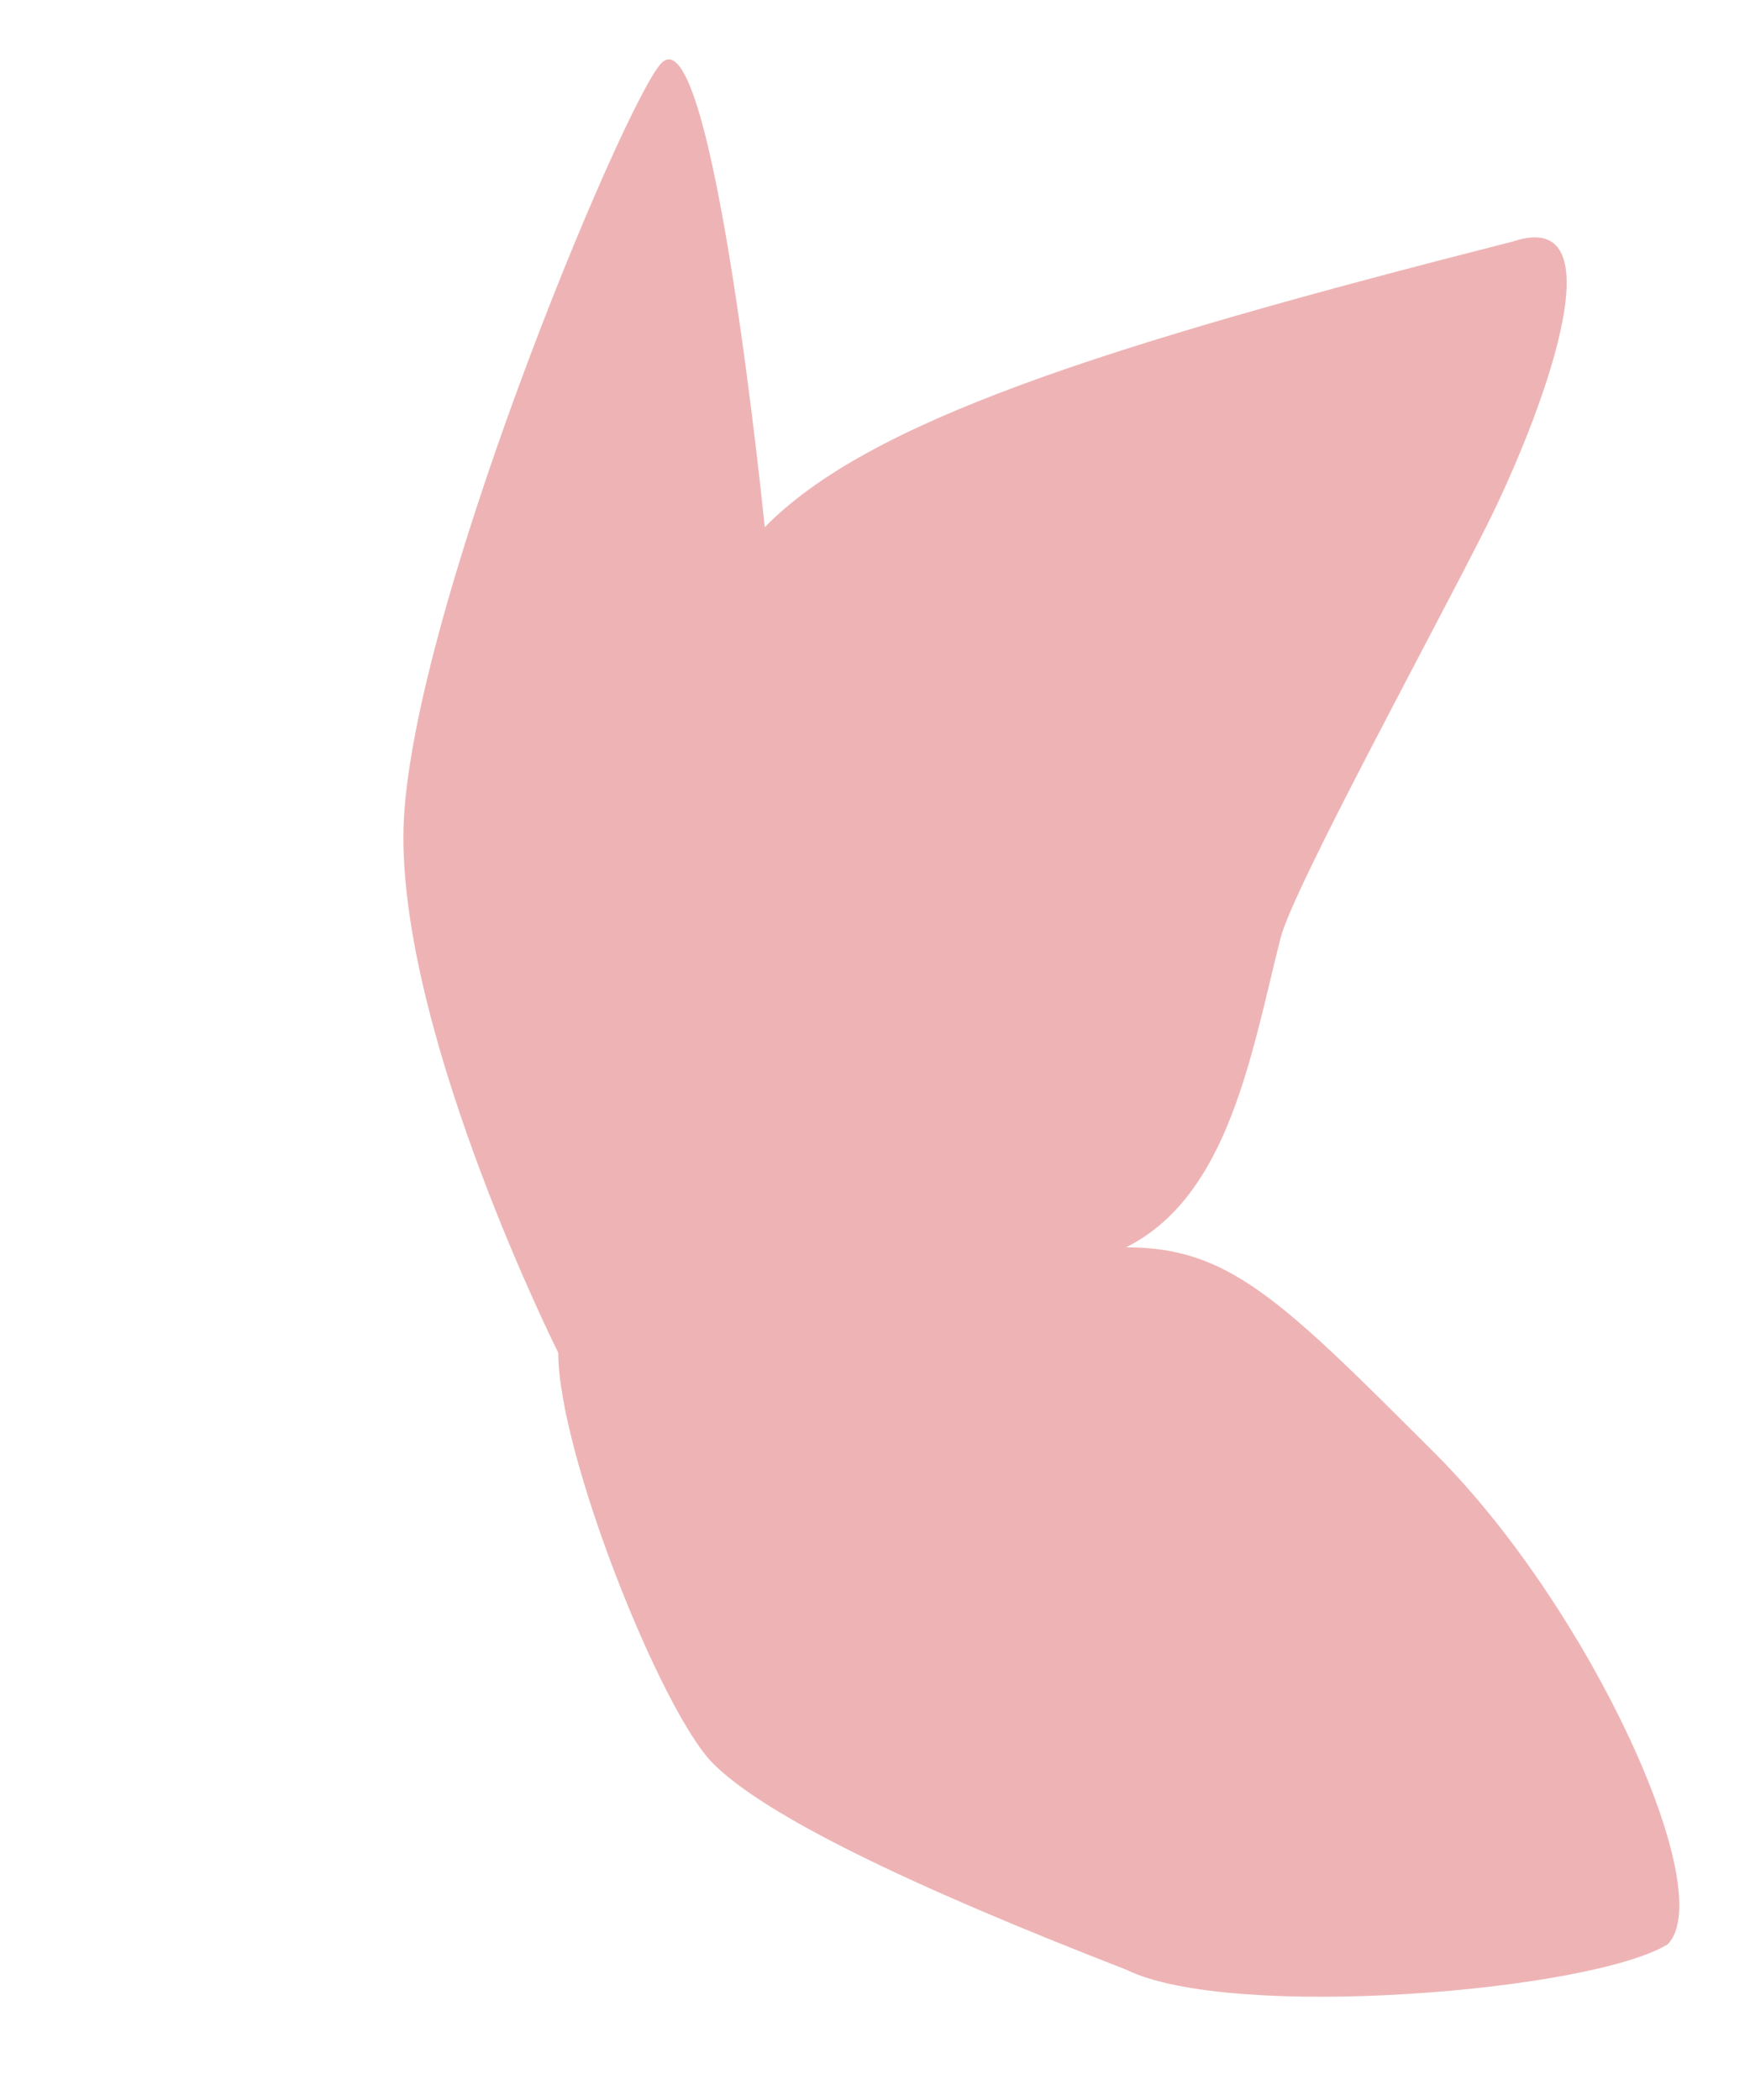 <svg xmlns="http://www.w3.org/2000/svg" width="40" height="48" viewBox="0 0 40 48"><defs><style>.a{fill:#ecacad;opacity:0.9;isolation:isolate;}.b{fill:none;}</style></defs><title>kodawari_butterfly1_1</title><path class="a" d="M34.58,5.52c2.51-.84.59,4.12-.59,6.48s-4.43,8.3-4.72,9.44c-.67,2.65-1.18,5.89-3.53,7.07,2.35,0,3.53,1.18,7.07,4.72s6.49,10,5.31,11.21c-1.76,1.08-10,1.76-12.38.58-5-1.94-8.26-3.53-9.44-4.71s-3.54-7.08-3.54-9.39c0,0-3.54-7.07-3.54-11.79s5.06-16.84,5.9-17.69C16.3.26,17.48,12.05,17.48,12.05,19.84,9.64,25.15,7.92,34.58,5.52Z"/><rect class="b" width="40" height="48"/></svg>